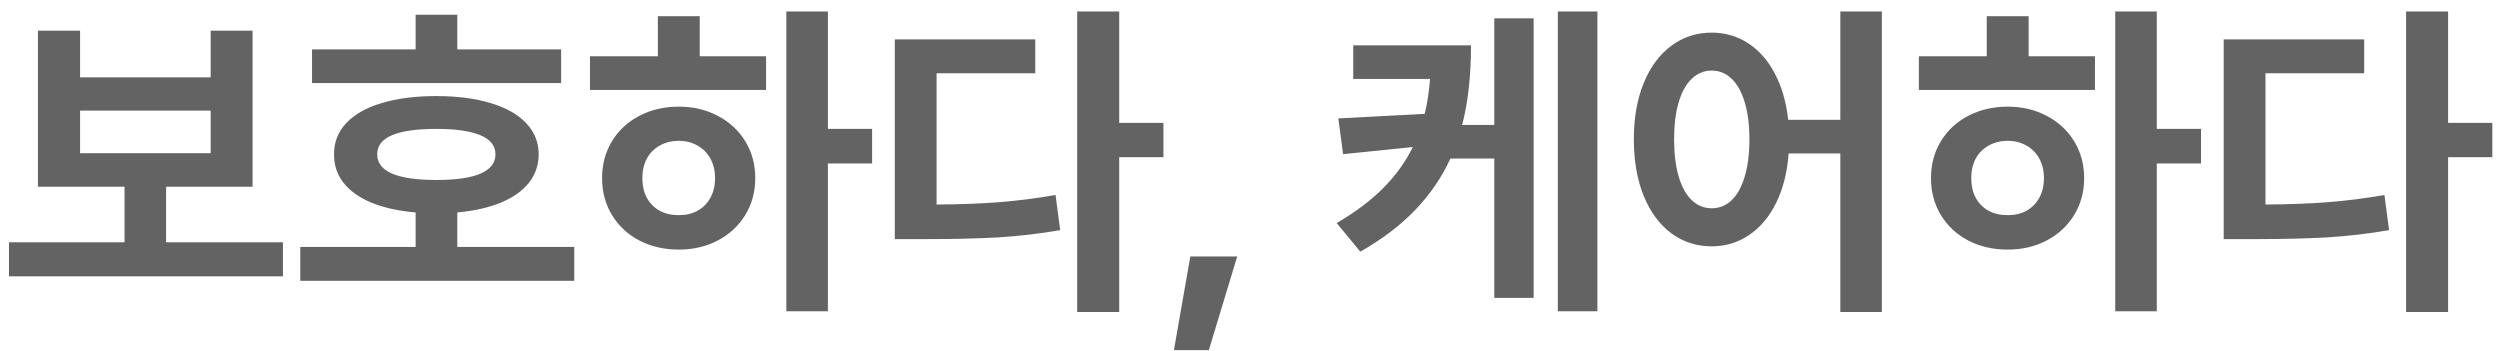 <svg width="178" height="25" viewBox="0 0 178 25" fill="none" xmlns="http://www.w3.org/2000/svg">
<path d="M11.826 13.296V17.249H20.146V19.677H0.638V17.249H8.867V13.296H2.702V2.182H5.702V5.506H15V2.182H17.983V13.296H11.826ZM15 7.876H5.702V10.909H15V7.876ZM32.56 3.517H39.952V5.912H22.217V3.517H29.593V1.047H32.56V3.517ZM32.56 17.58H40.889V19.992H21.38V17.58H29.593V15.127C28.383 15.022 27.342 14.793 26.469 14.439C25.596 14.08 24.927 13.608 24.463 13.022C24.005 12.437 23.778 11.757 23.784 10.983C23.778 10.127 24.068 9.387 24.654 8.762C25.245 8.138 26.087 7.663 27.181 7.337C28.281 7.006 29.576 6.84 31.068 6.84C32.543 6.84 33.828 7.006 34.922 7.337C36.021 7.663 36.867 8.138 37.458 8.762C38.054 9.387 38.353 10.127 38.353 10.983C38.353 11.751 38.121 12.428 37.657 13.014C37.193 13.599 36.524 14.072 35.651 14.431C34.784 14.784 33.753 15.017 32.56 15.127V17.58ZM26.858 10.983C26.853 12.204 28.256 12.815 31.068 12.815C33.869 12.815 35.273 12.204 35.278 10.983C35.273 10.376 34.911 9.923 34.193 9.624C33.48 9.326 32.438 9.177 31.068 9.177C28.256 9.177 26.853 9.779 26.858 10.983ZM58.946 9.177H62.095V11.638H58.946V22.163H55.987V0.815H58.946V9.177ZM46.838 1.155H49.821V4.006H54.545V6.401H42.007V4.006H46.838V1.155ZM48.33 7.594C49.357 7.594 50.283 7.812 51.106 8.249C51.935 8.68 52.587 9.282 53.062 10.055C53.537 10.829 53.774 11.704 53.774 12.682C53.774 13.66 53.537 14.536 53.062 15.309C52.587 16.083 51.935 16.688 51.106 17.124C50.283 17.555 49.357 17.771 48.33 17.771C47.291 17.771 46.355 17.555 45.52 17.124C44.692 16.688 44.042 16.083 43.573 15.309C43.103 14.536 42.868 13.66 42.868 12.682C42.868 11.704 43.103 10.829 43.573 10.055C44.042 9.282 44.692 8.68 45.52 8.249C46.355 7.812 47.291 7.594 48.33 7.594ZM48.33 15.318C48.827 15.323 49.269 15.221 49.656 15.011C50.048 14.796 50.355 14.489 50.575 14.091C50.797 13.693 50.91 13.224 50.915 12.682C50.91 12.146 50.797 11.68 50.575 11.282C50.355 10.884 50.048 10.577 49.656 10.362C49.269 10.141 48.827 10.028 48.33 10.022C47.827 10.028 47.377 10.141 46.979 10.362C46.587 10.577 46.28 10.884 46.059 11.282C45.843 11.68 45.736 12.146 45.736 12.682C45.736 13.224 45.843 13.693 46.059 14.091C46.28 14.489 46.587 14.796 46.979 15.011C47.377 15.221 47.827 15.323 48.33 15.318ZM79.688 8.746H82.837V11.191H79.688V22.213H76.696V0.815H79.688V8.746ZM66.685 14.563C68.304 14.553 69.779 14.497 71.111 14.398C72.448 14.293 73.796 14.121 75.155 13.884L75.486 16.387C74.006 16.641 72.539 16.812 71.086 16.901C69.638 16.983 67.931 17.025 65.964 17.025H65.5H63.71V2.804H73.713V5.215H66.685V14.563ZM84.751 18.26H88.09L86.068 24.931H83.582L84.751 18.26ZM110.918 22.163V0.815H113.736V22.163H110.918ZM106.393 8.895V1.304H109.195V21.21H106.393V11.29H103.269C102.667 12.605 101.844 13.812 100.8 14.912C99.755 16.011 98.44 17.014 96.855 17.92L95.172 15.881C96.51 15.102 97.617 14.268 98.496 13.379C99.38 12.489 100.079 11.519 100.592 10.47L95.628 10.975L95.288 8.431L101.438 8.108C101.625 7.34 101.753 6.511 101.819 5.622H96.349V3.227H104.736C104.736 5.381 104.526 7.271 104.106 8.895H106.393ZM131.031 0.815H133.989V22.213H131.031V10.925H127.351C127.252 12.268 126.956 13.439 126.464 14.439C125.973 15.434 125.329 16.199 124.533 16.735C123.743 17.271 122.857 17.539 121.873 17.539C120.796 17.539 119.837 17.229 118.997 16.61C118.158 15.986 117.503 15.099 117.033 13.95C116.564 12.796 116.329 11.45 116.329 9.914C116.329 8.395 116.564 7.061 117.033 5.912C117.503 4.762 118.158 3.878 118.997 3.26C119.837 2.635 120.796 2.323 121.873 2.323C122.829 2.323 123.694 2.575 124.467 3.077C125.241 3.58 125.873 4.298 126.365 5.232C126.862 6.166 127.18 7.265 127.318 8.53H131.031V0.815ZM121.873 14.829C122.415 14.829 122.884 14.641 123.282 14.265C123.685 13.884 123.997 13.326 124.218 12.591C124.445 11.851 124.558 10.959 124.558 9.914C124.558 8.881 124.445 7.997 124.218 7.262C123.997 6.528 123.685 5.972 123.282 5.597C122.879 5.215 122.409 5.025 121.873 5.025C121.337 5.025 120.868 5.215 120.464 5.597C120.061 5.972 119.749 6.528 119.528 7.262C119.307 7.997 119.196 8.881 119.196 9.914C119.196 10.959 119.307 11.851 119.528 12.591C119.749 13.326 120.061 13.884 120.464 14.265C120.868 14.641 121.337 14.829 121.873 14.829ZM153.563 9.177H156.712V11.638H153.563V22.163H150.604V0.815H153.563V9.177ZM141.455 1.155H144.439V4.006H149.162V6.401H136.624V4.006H141.455V1.155ZM142.947 7.594C143.974 7.594 144.9 7.812 145.723 8.249C146.552 8.68 147.204 9.282 147.679 10.055C148.154 10.829 148.392 11.704 148.392 12.682C148.392 13.66 148.154 14.536 147.679 15.309C147.204 16.083 146.552 16.688 145.723 17.124C144.9 17.555 143.974 17.771 142.947 17.771C141.908 17.771 140.972 17.555 140.137 17.124C139.309 16.688 138.66 16.083 138.19 15.309C137.72 14.536 137.486 13.66 137.486 12.682C137.486 11.704 137.72 10.829 138.19 10.055C138.66 9.282 139.309 8.68 140.137 8.249C140.972 7.812 141.908 7.594 142.947 7.594ZM142.947 15.318C143.444 15.323 143.886 15.221 144.273 15.011C144.665 14.796 144.972 14.489 145.193 14.091C145.414 13.693 145.527 13.224 145.533 12.682C145.527 12.146 145.414 11.68 145.193 11.282C144.972 10.884 144.665 10.577 144.273 10.362C143.886 10.141 143.444 10.028 142.947 10.022C142.444 10.028 141.994 10.141 141.596 10.362C141.204 10.577 140.897 10.884 140.676 11.282C140.461 11.68 140.353 12.146 140.353 12.682C140.353 13.224 140.461 13.693 140.676 14.091C140.897 14.489 141.204 14.796 141.596 15.011C141.994 15.221 142.444 15.323 142.947 15.318ZM174.305 8.746H177.454V11.191H174.305V22.213H171.313V0.815H174.305V8.746ZM161.302 14.563C162.921 14.553 164.396 14.497 165.728 14.398C167.065 14.293 168.413 14.121 169.772 13.884L170.103 16.387C168.623 16.641 167.156 16.812 165.703 16.901C164.255 16.983 162.548 17.025 160.581 17.025H160.117H158.327V2.804H168.33V5.215H161.302V14.563Z" fill="#636363"/>
</svg>
